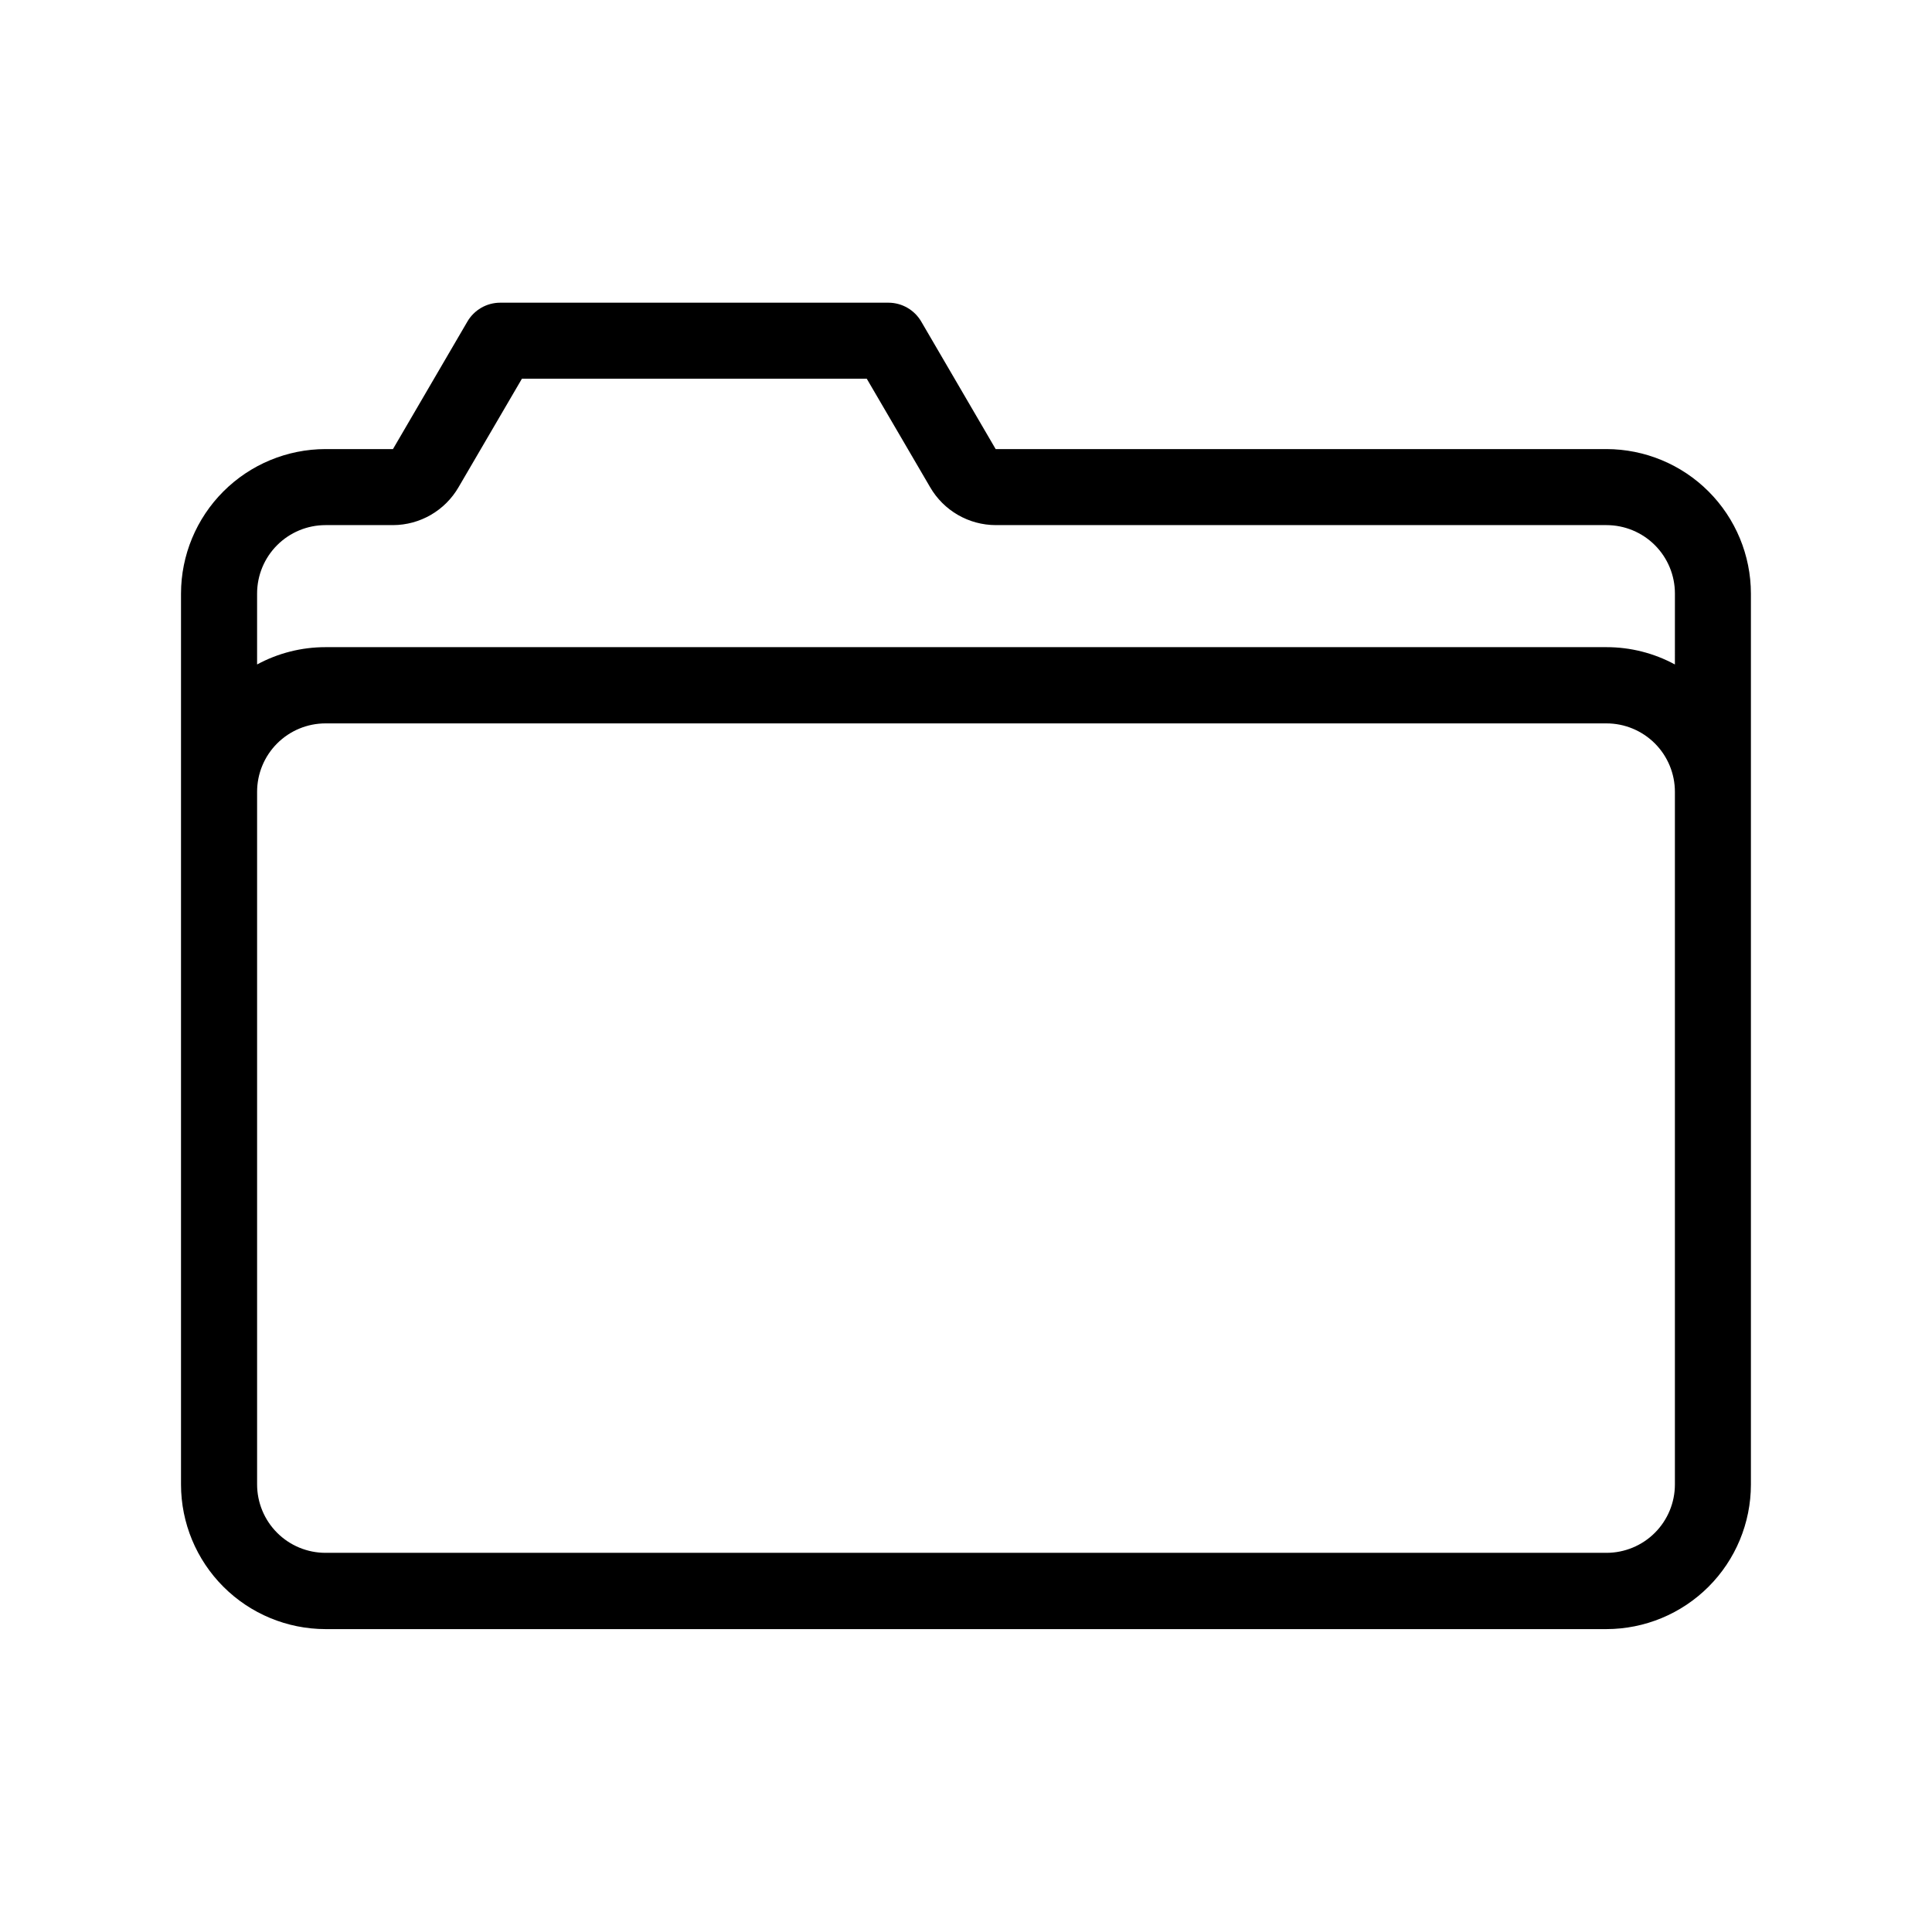 <?xml version="1.0" encoding="UTF-8"?>
<!-- Uploaded to: ICON Repo, www.svgrepo.com, Generator: ICON Repo Mixer Tools -->
<svg fill="#000000" width="800px" height="800px" version="1.1" viewBox="144 144 512 512" xmlns="http://www.w3.org/2000/svg">
 <path d="m569.73 263.01h-161.87l-19.699-33.754c-1.801-3.113-5.121-5.035-8.719-5.039h-102.88c-3.598 0.004-6.918 1.926-8.719 5.039l-19.699 33.754h-17.883c-10.152 0.016-19.883 4.051-27.062 11.23-7.176 7.18-11.215 16.91-11.227 27.059v236.14c0.012 10.152 4.051 19.883 11.227 27.059 7.18 7.18 16.91 11.219 27.062 11.23h339.46c10.152-0.012 19.883-4.051 27.062-11.23 7.176-7.176 11.215-16.906 11.227-27.059v-236.14c-0.012-10.148-4.051-19.879-11.227-27.059-7.18-7.18-16.91-11.215-27.062-11.23zm18.137 254.22v20.152c0 4.812-1.91 9.426-5.309 12.824-3.402 3.402-8.016 5.312-12.828 5.312h-339.46c-4.812 0-9.426-1.91-12.824-5.312-3.402-3.398-5.312-8.012-5.312-12.824v-183.54c0-4.809 1.91-9.422 5.312-12.824 3.398-3.398 8.012-5.312 12.824-5.312h339.46c4.812 0 9.426 1.914 12.828 5.312 3.398 3.402 5.309 8.016 5.309 12.824zm0-197.14c-5.566-3.016-11.801-4.59-18.137-4.586h-339.46c-6.332-0.004-12.566 1.57-18.137 4.586v-18.793c0-4.809 1.91-9.422 5.312-12.824 3.398-3.402 8.012-5.312 12.824-5.312h17.887-0.004c7.176-0.023 13.797-3.863 17.383-10.074l16.777-28.719h91.391l16.777 28.719c3.598 6.227 10.238 10.066 17.434 10.074h161.82c4.812 0 9.426 1.91 12.828 5.312 3.398 3.402 5.309 8.016 5.309 12.824z"/>
</svg>